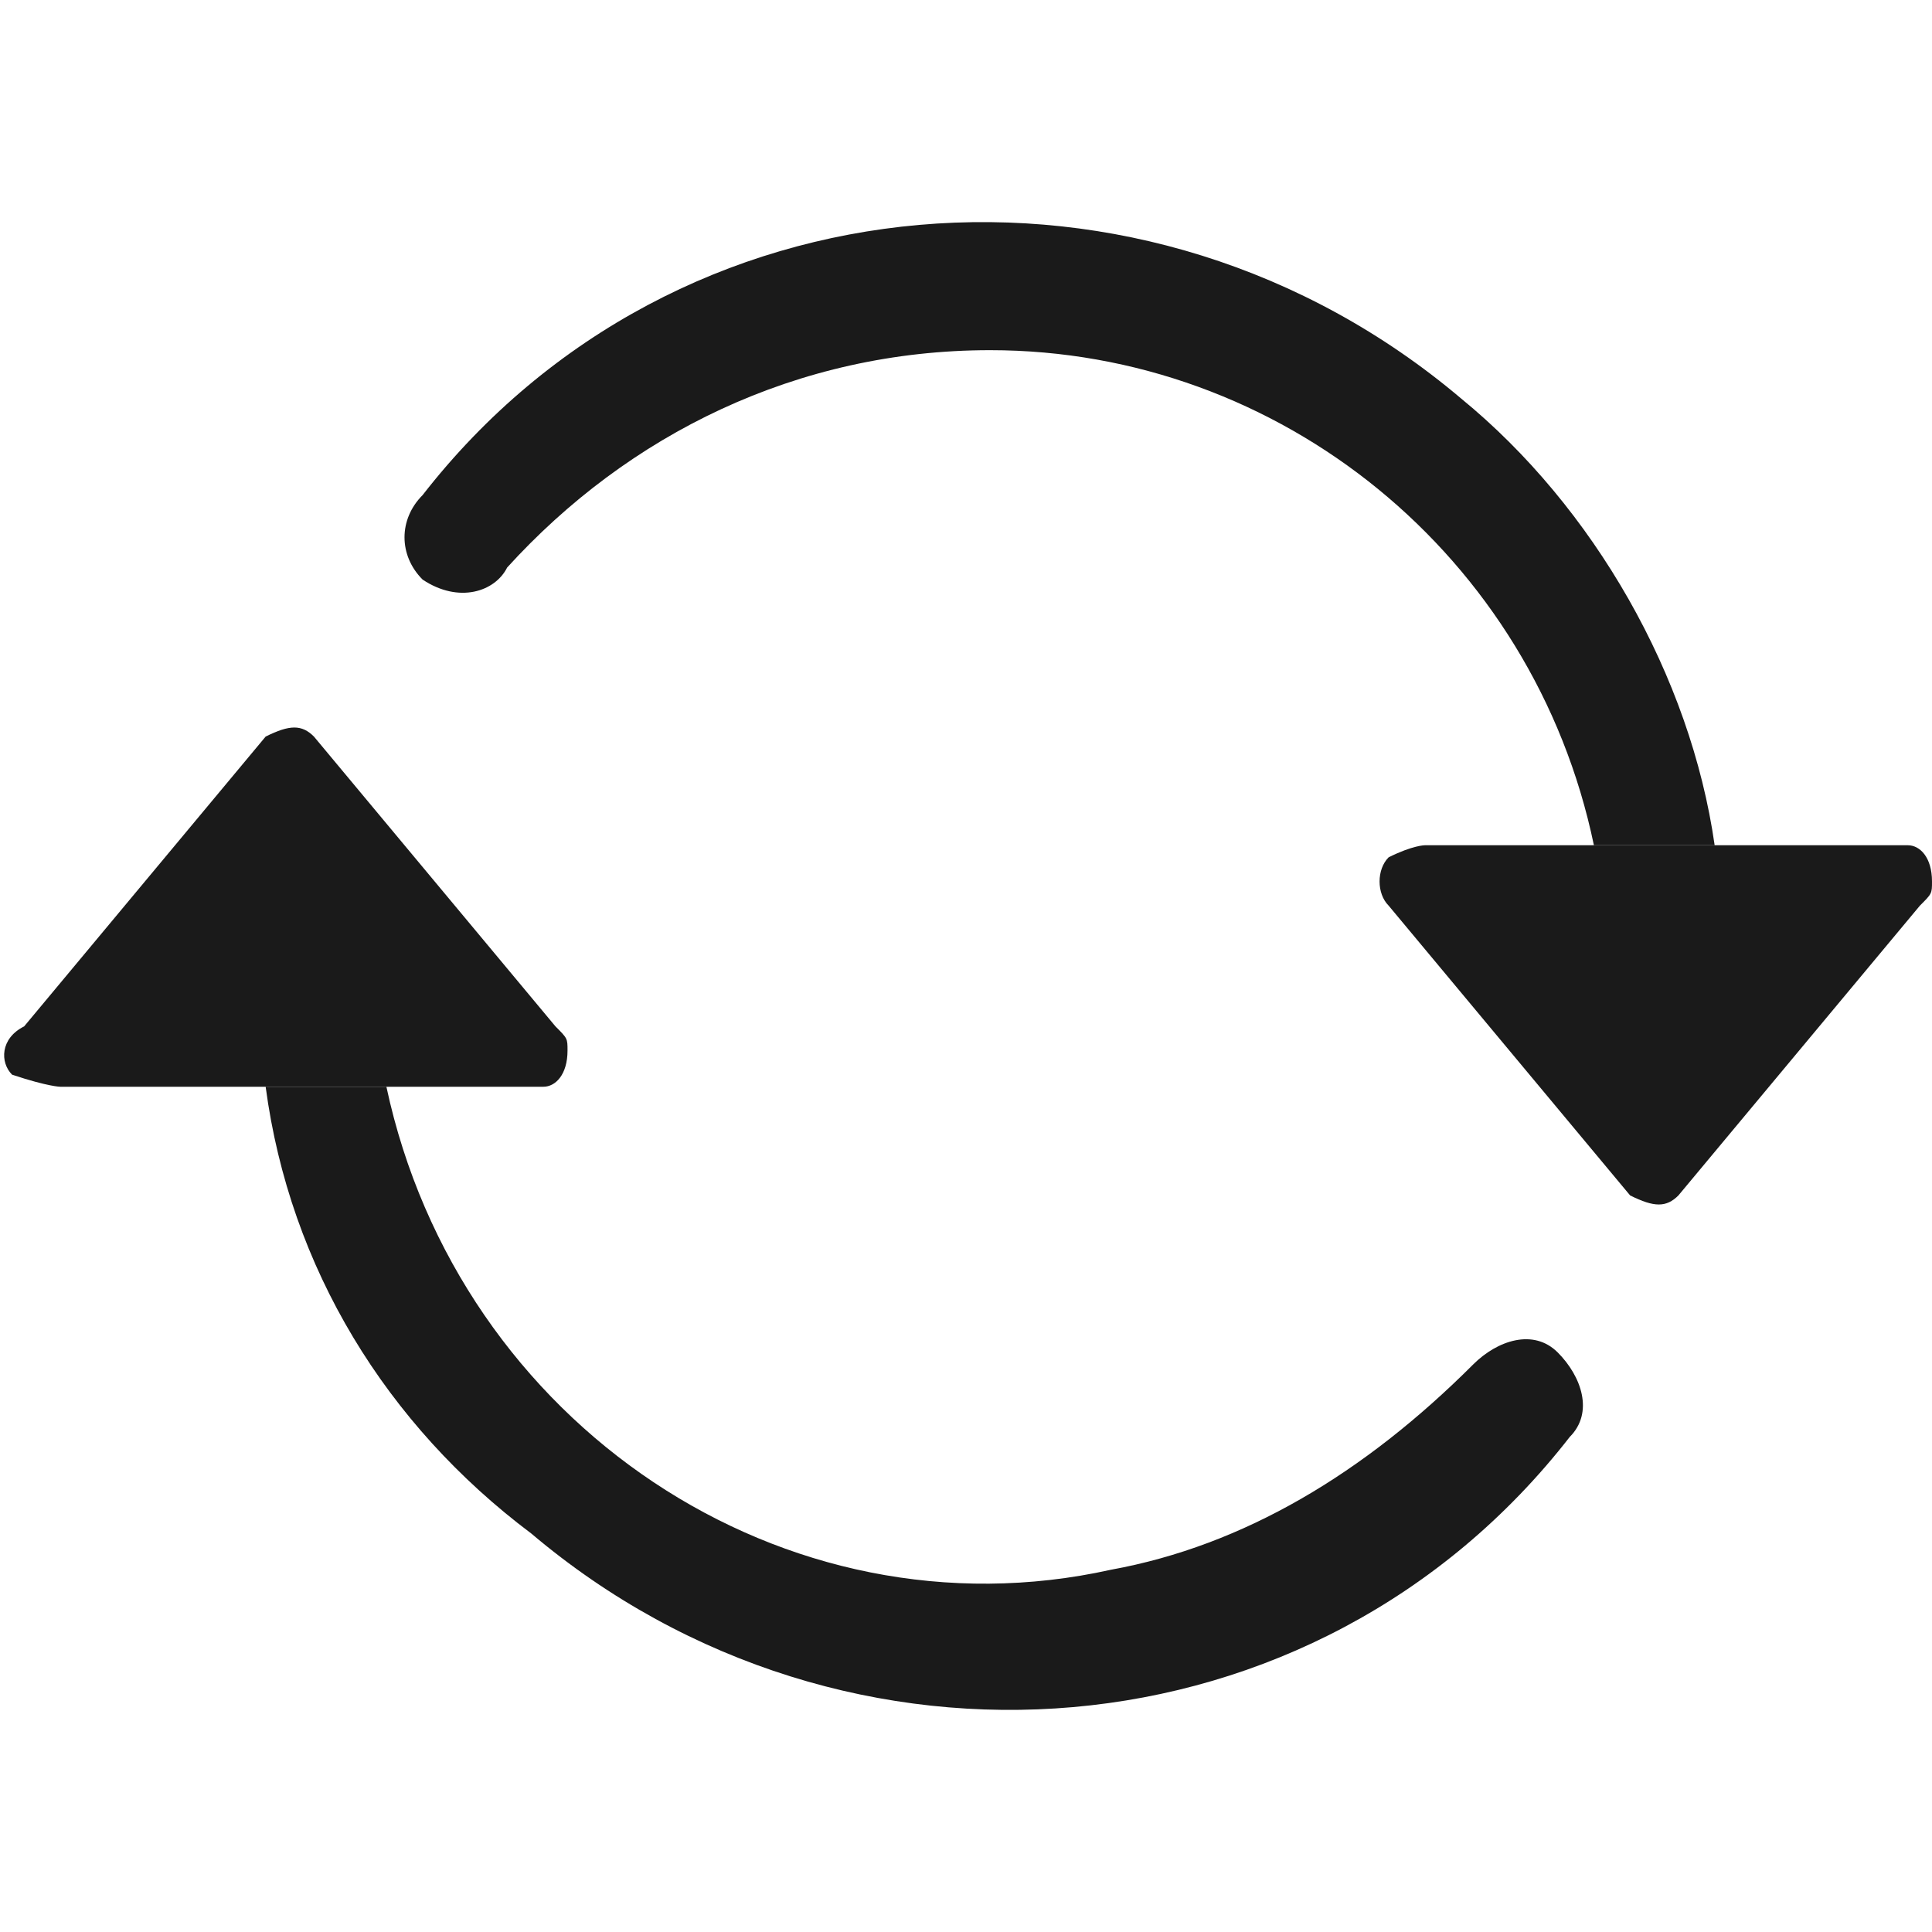 <?xml version="1.0" encoding="utf-8"?>
<!-- Generator: Adobe Illustrator 27.0.0, SVG Export Plug-In . SVG Version: 6.00 Build 0)  -->
<svg version="1.1" id="Layer_1" xmlns="http://www.w3.org/2000/svg" xmlns:xlink="http://www.w3.org/1999/xlink" x="0px" y="0px"
	 viewBox="0 0 16 16" style="enable-background:new 0 0 16 16;" xml:space="preserve">
<style type="text/css">
	.st0{fill:#1A1A1A;}
	.st1{fill-rule:evenodd;clip-rule:evenodd;fill:#1A1A1A;}
</style>
<g>
	<path class="st0" d="M11.8,7h4c0.1,0,0.2,0.1,0.2,0.3c0,0.1,0,0.1-0.1,0.2l-2,2.4c-0.1,0.1-0.2,0.1-0.4,0l0,0l-2-2.4
		c-0.1-0.1-0.1-0.3,0-0.4C11.7,7,11.8,7,11.8,7z M0.5,9h4c0.1,0,0.2-0.1,0.2-0.3c0-0.1,0-0.1-0.1-0.2l-2-2.4C2.5,6,2.4,6,2.2,6.1
		l0,0l-2,2.4C0,8.6,0,8.8,0.1,8.9C0.4,9,0.5,9,0.5,9z"/>
	<path class="st1" d="M8.2,2.9c-1.6,0-3,0.7-4,1.8C4.1,4.9,3.8,5,3.5,4.8c-0.2-0.2-0.2-0.5,0-0.7l0,0c2.1-2.7,6-3,8.6-0.8
		C13.2,4.2,14,5.6,14.2,7h-1C12.7,4.6,10.6,2.9,8.2,2.9z M3.2,9c0.6,2.8,3.3,4.6,6,4c1.1-0.2,2.1-0.8,3-1.7c0.2-0.2,0.5-0.3,0.7-0.1
		c0.2,0.2,0.3,0.5,0.1,0.7l0,0c-2.1,2.7-6,3-8.6,0.8c-1.2-0.9-2-2.2-2.2-3.7H3.2z"/>
</g>
</svg>

